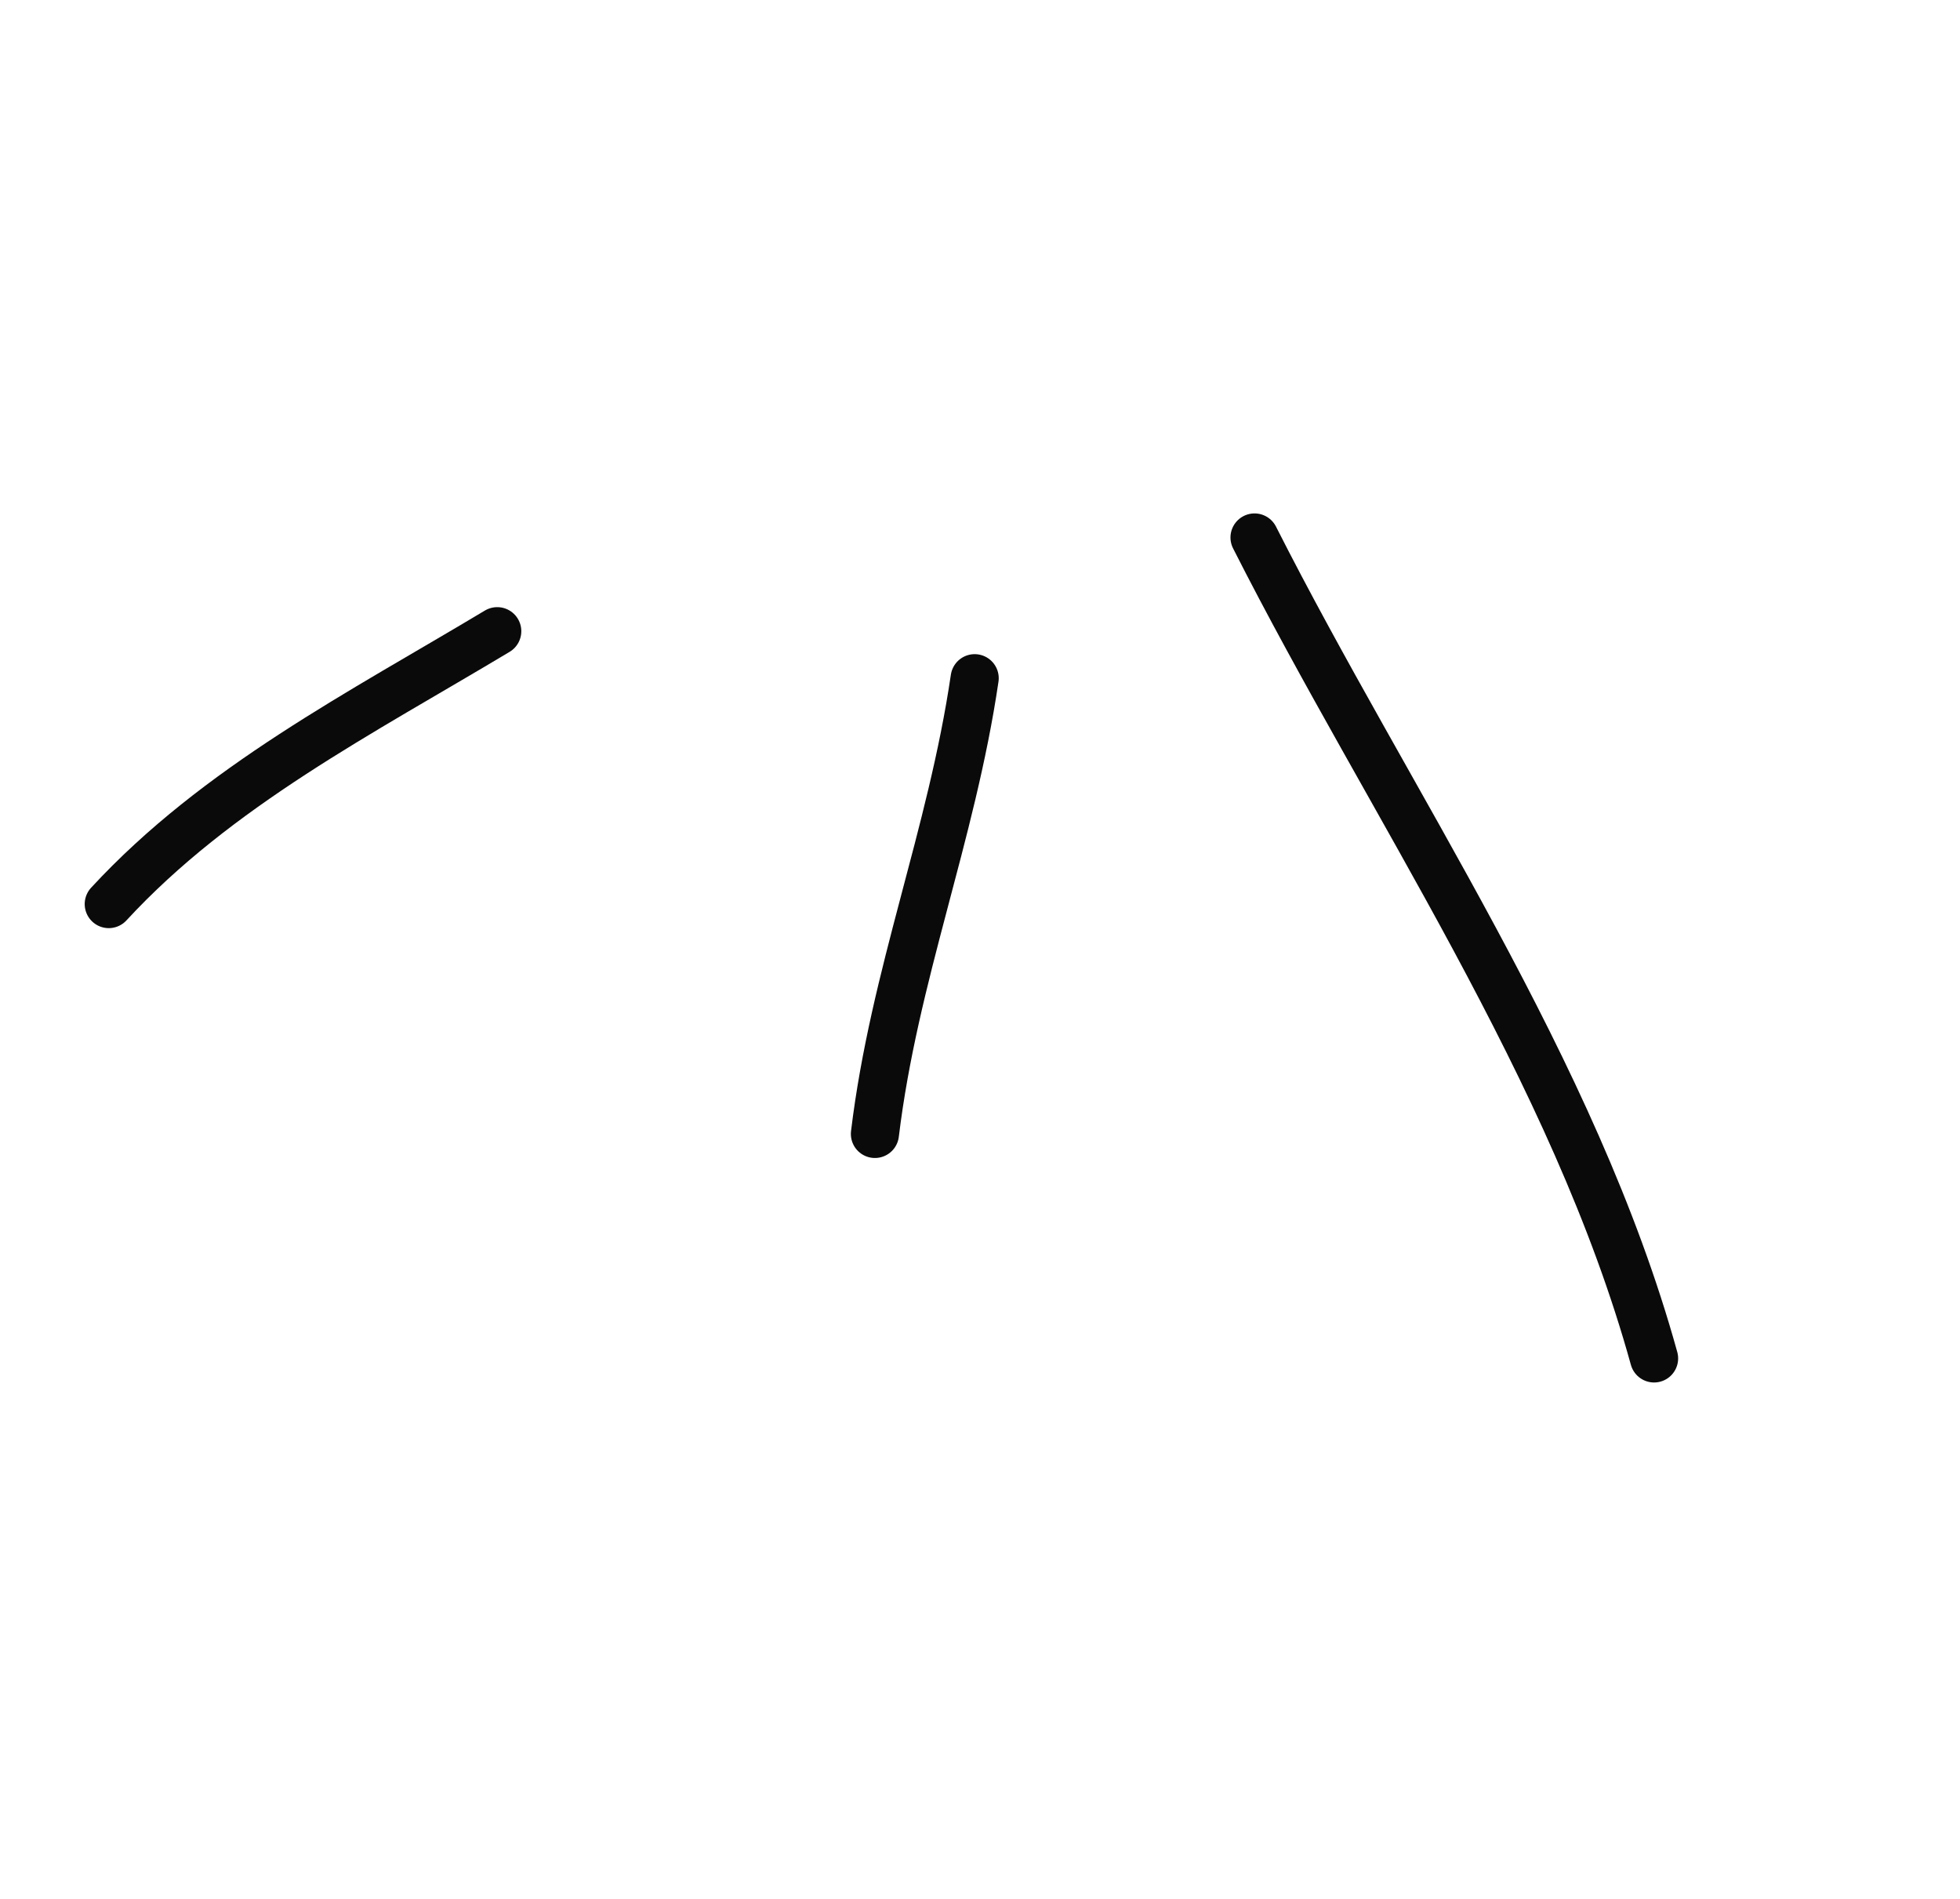 <svg width="224" height="217" viewBox="0 0 224 217" fill="none" xmlns="http://www.w3.org/2000/svg">
<path d="M143.375 61.422C158.797 91.864 179.906 122.227 189.037 155.236" stroke="#0A0A0A" stroke-width="5.5" stroke-linecap="round"/>
<path d="M111.391 77.504C108.732 95.574 102.191 111.416 99.991 129.582" stroke="#0A0A0A" stroke-width="5.5" stroke-linecap="round"/>
<path d="M56.828 72.132C41.276 81.463 24.844 89.871 12.43 103.314" stroke="#0A0A0A" stroke-width="5.5" stroke-linecap="round"/>
</svg>
